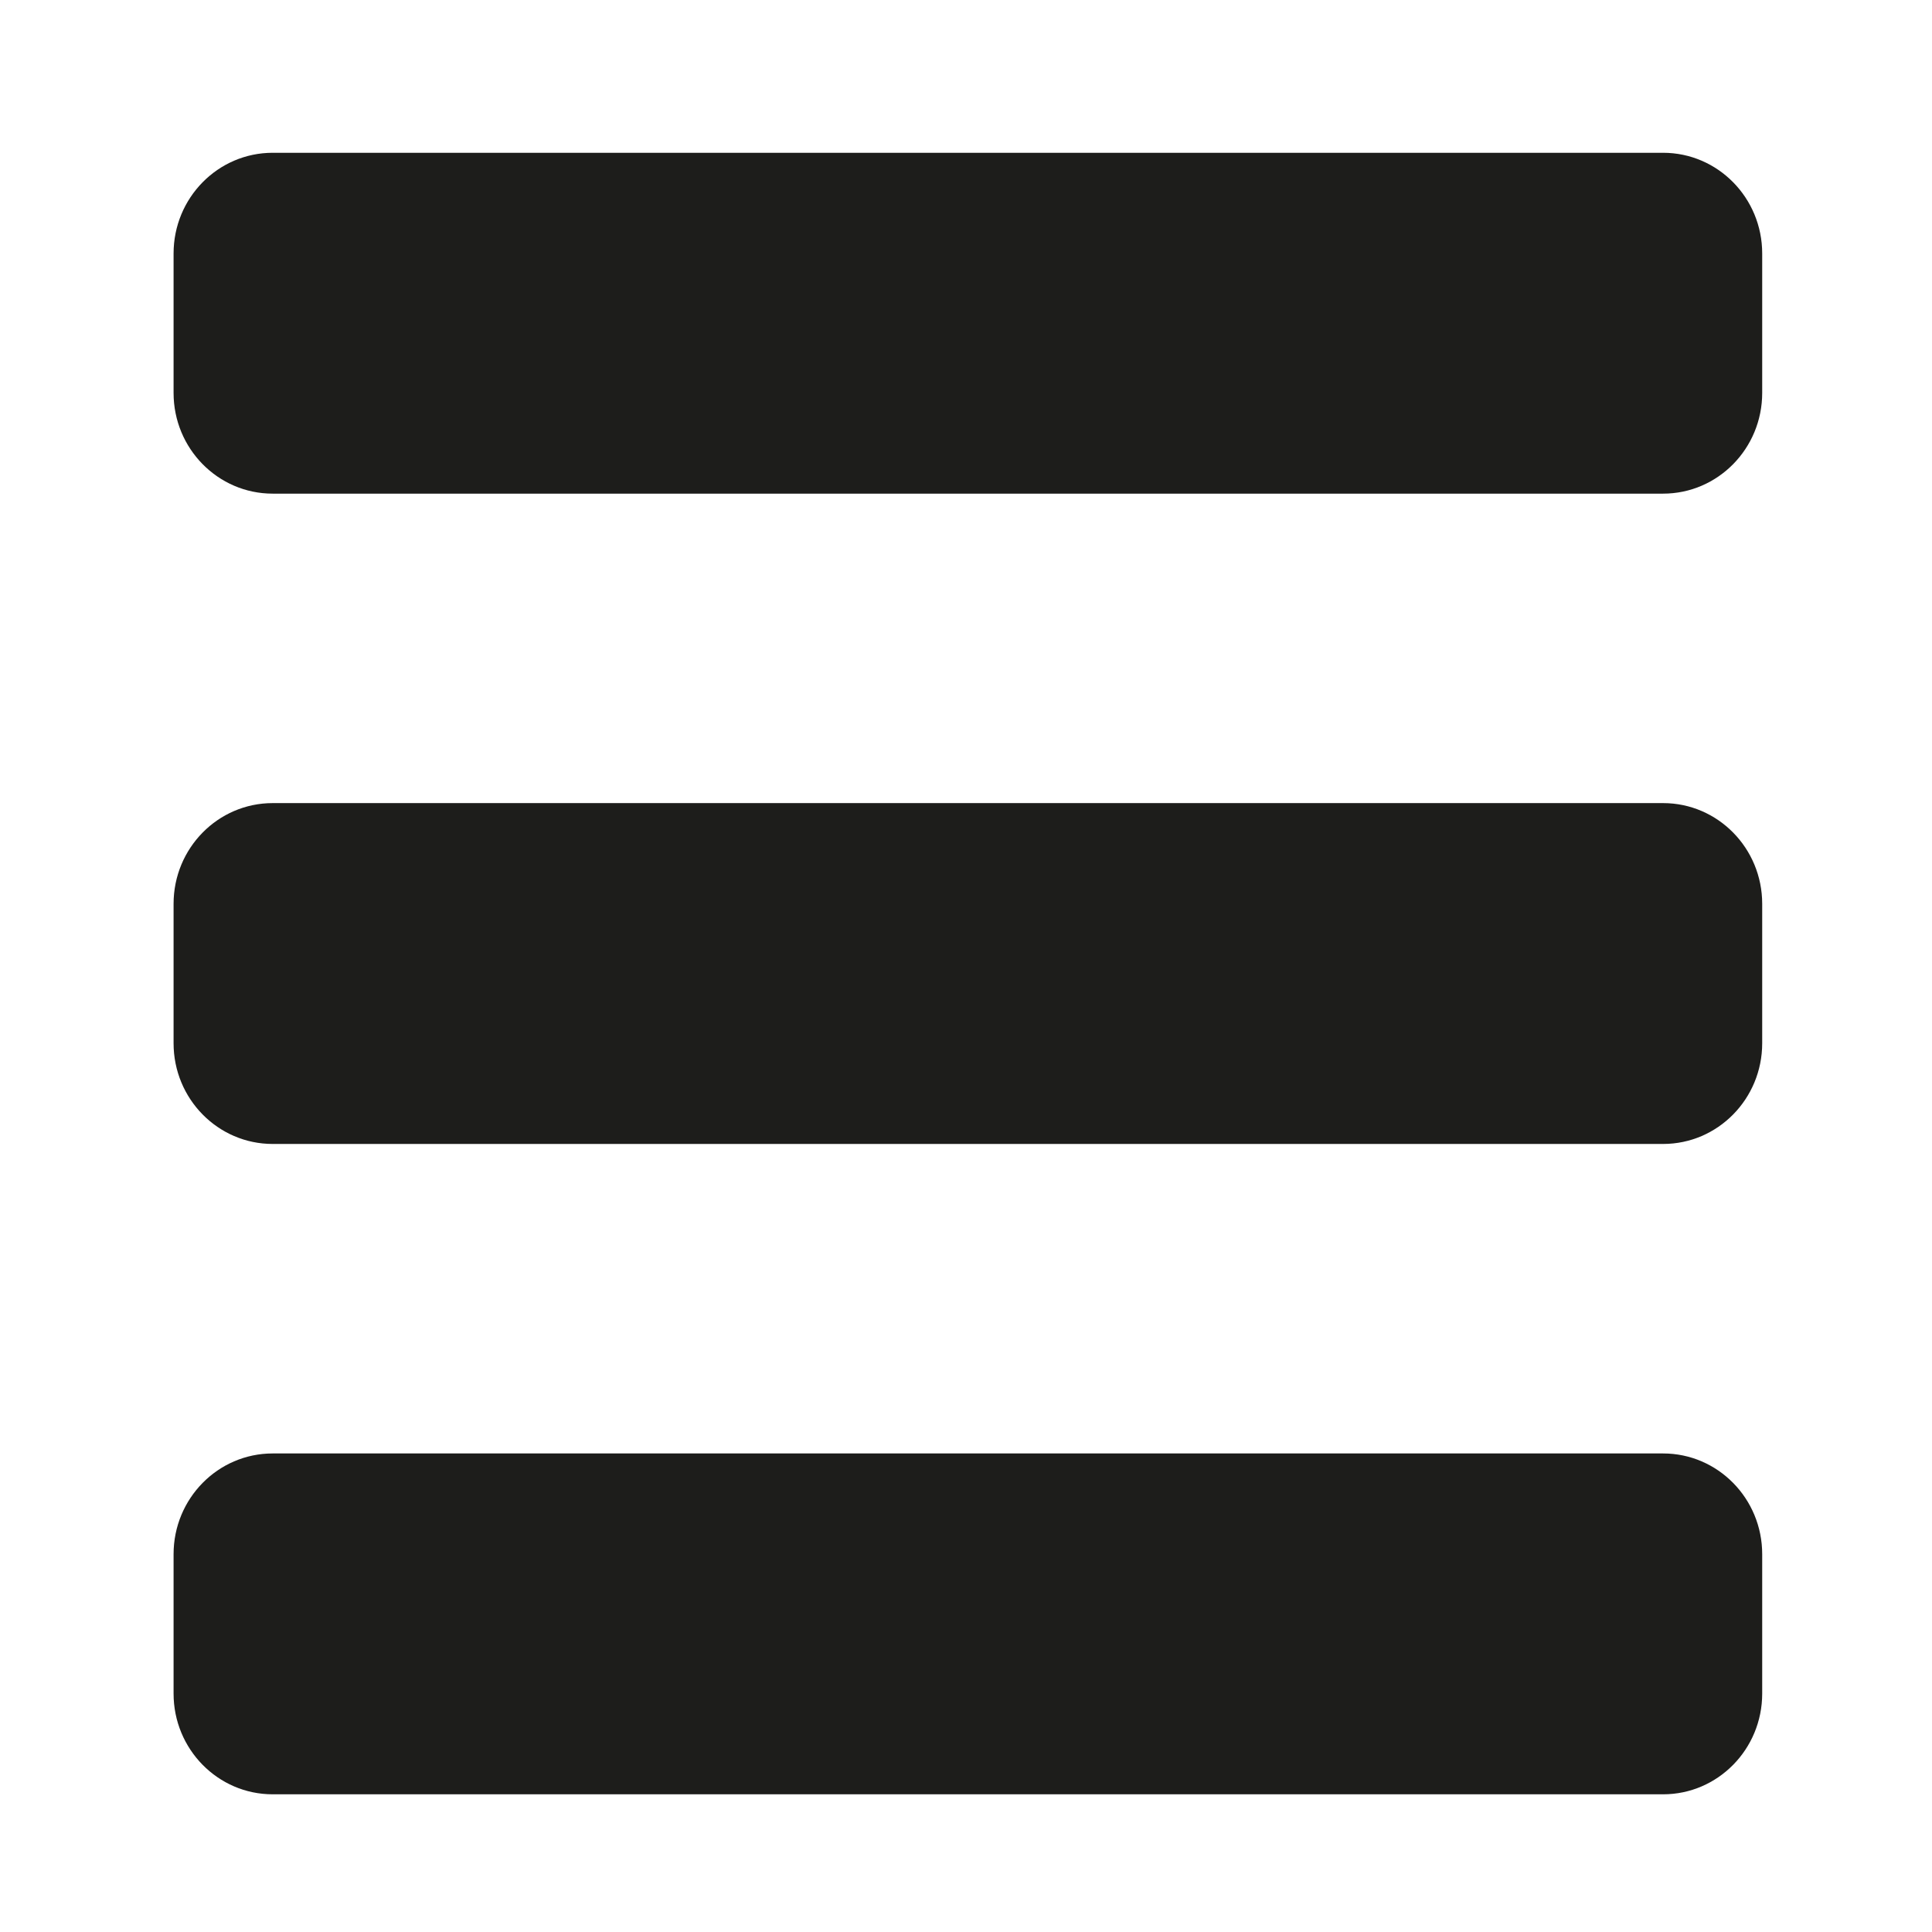 <?xml version="1.0" encoding="utf-8"?>
<!-- Generator: Adobe Illustrator 23.0.4, SVG Export Plug-In . SVG Version: 6.00 Build 0)  -->
<svg version="1.1" id="Capa_1" xmlns="http://www.w3.org/2000/svg" xmlns:xlink="http://www.w3.org/1999/xlink" x="0px" y="0px"
	 viewBox="0 0 512 512" style="enable-background:new 0 0 512 512;" xml:space="preserve">
<style type="text/css">
	.st0{fill:#1D1D1B;}
</style>
<g>
	<g>
		<path class="st0" d="M440.74,40.49H72.26C57.76,40.49,46,52.44,46,67.18v36.95c0,14.74,11.76,26.69,26.26,26.69h368.48
			c14.5,0,26.26-11.95,26.26-26.69V67.18C467,52.44,455.24,40.49,440.74,40.49z M440.74,212.83H72.26
			c-14.5,0-26.26,11.95-26.26,26.69v36.95c0,14.74,11.76,26.69,26.26,26.69h368.48c14.5,0,26.26-11.95,26.26-26.69v-36.95
			C467,224.78,455.24,212.83,440.74,212.83z M440.74,385.18H72.26c-14.5,0-26.26,11.95-26.26,26.69v36.95
			c0,14.74,11.76,26.69,26.26,26.69h368.48c14.5,0,26.26-11.95,26.26-26.69v-36.95C467,397.13,455.24,385.18,440.74,385.18z"/>
	</g>
</g>
</svg>
